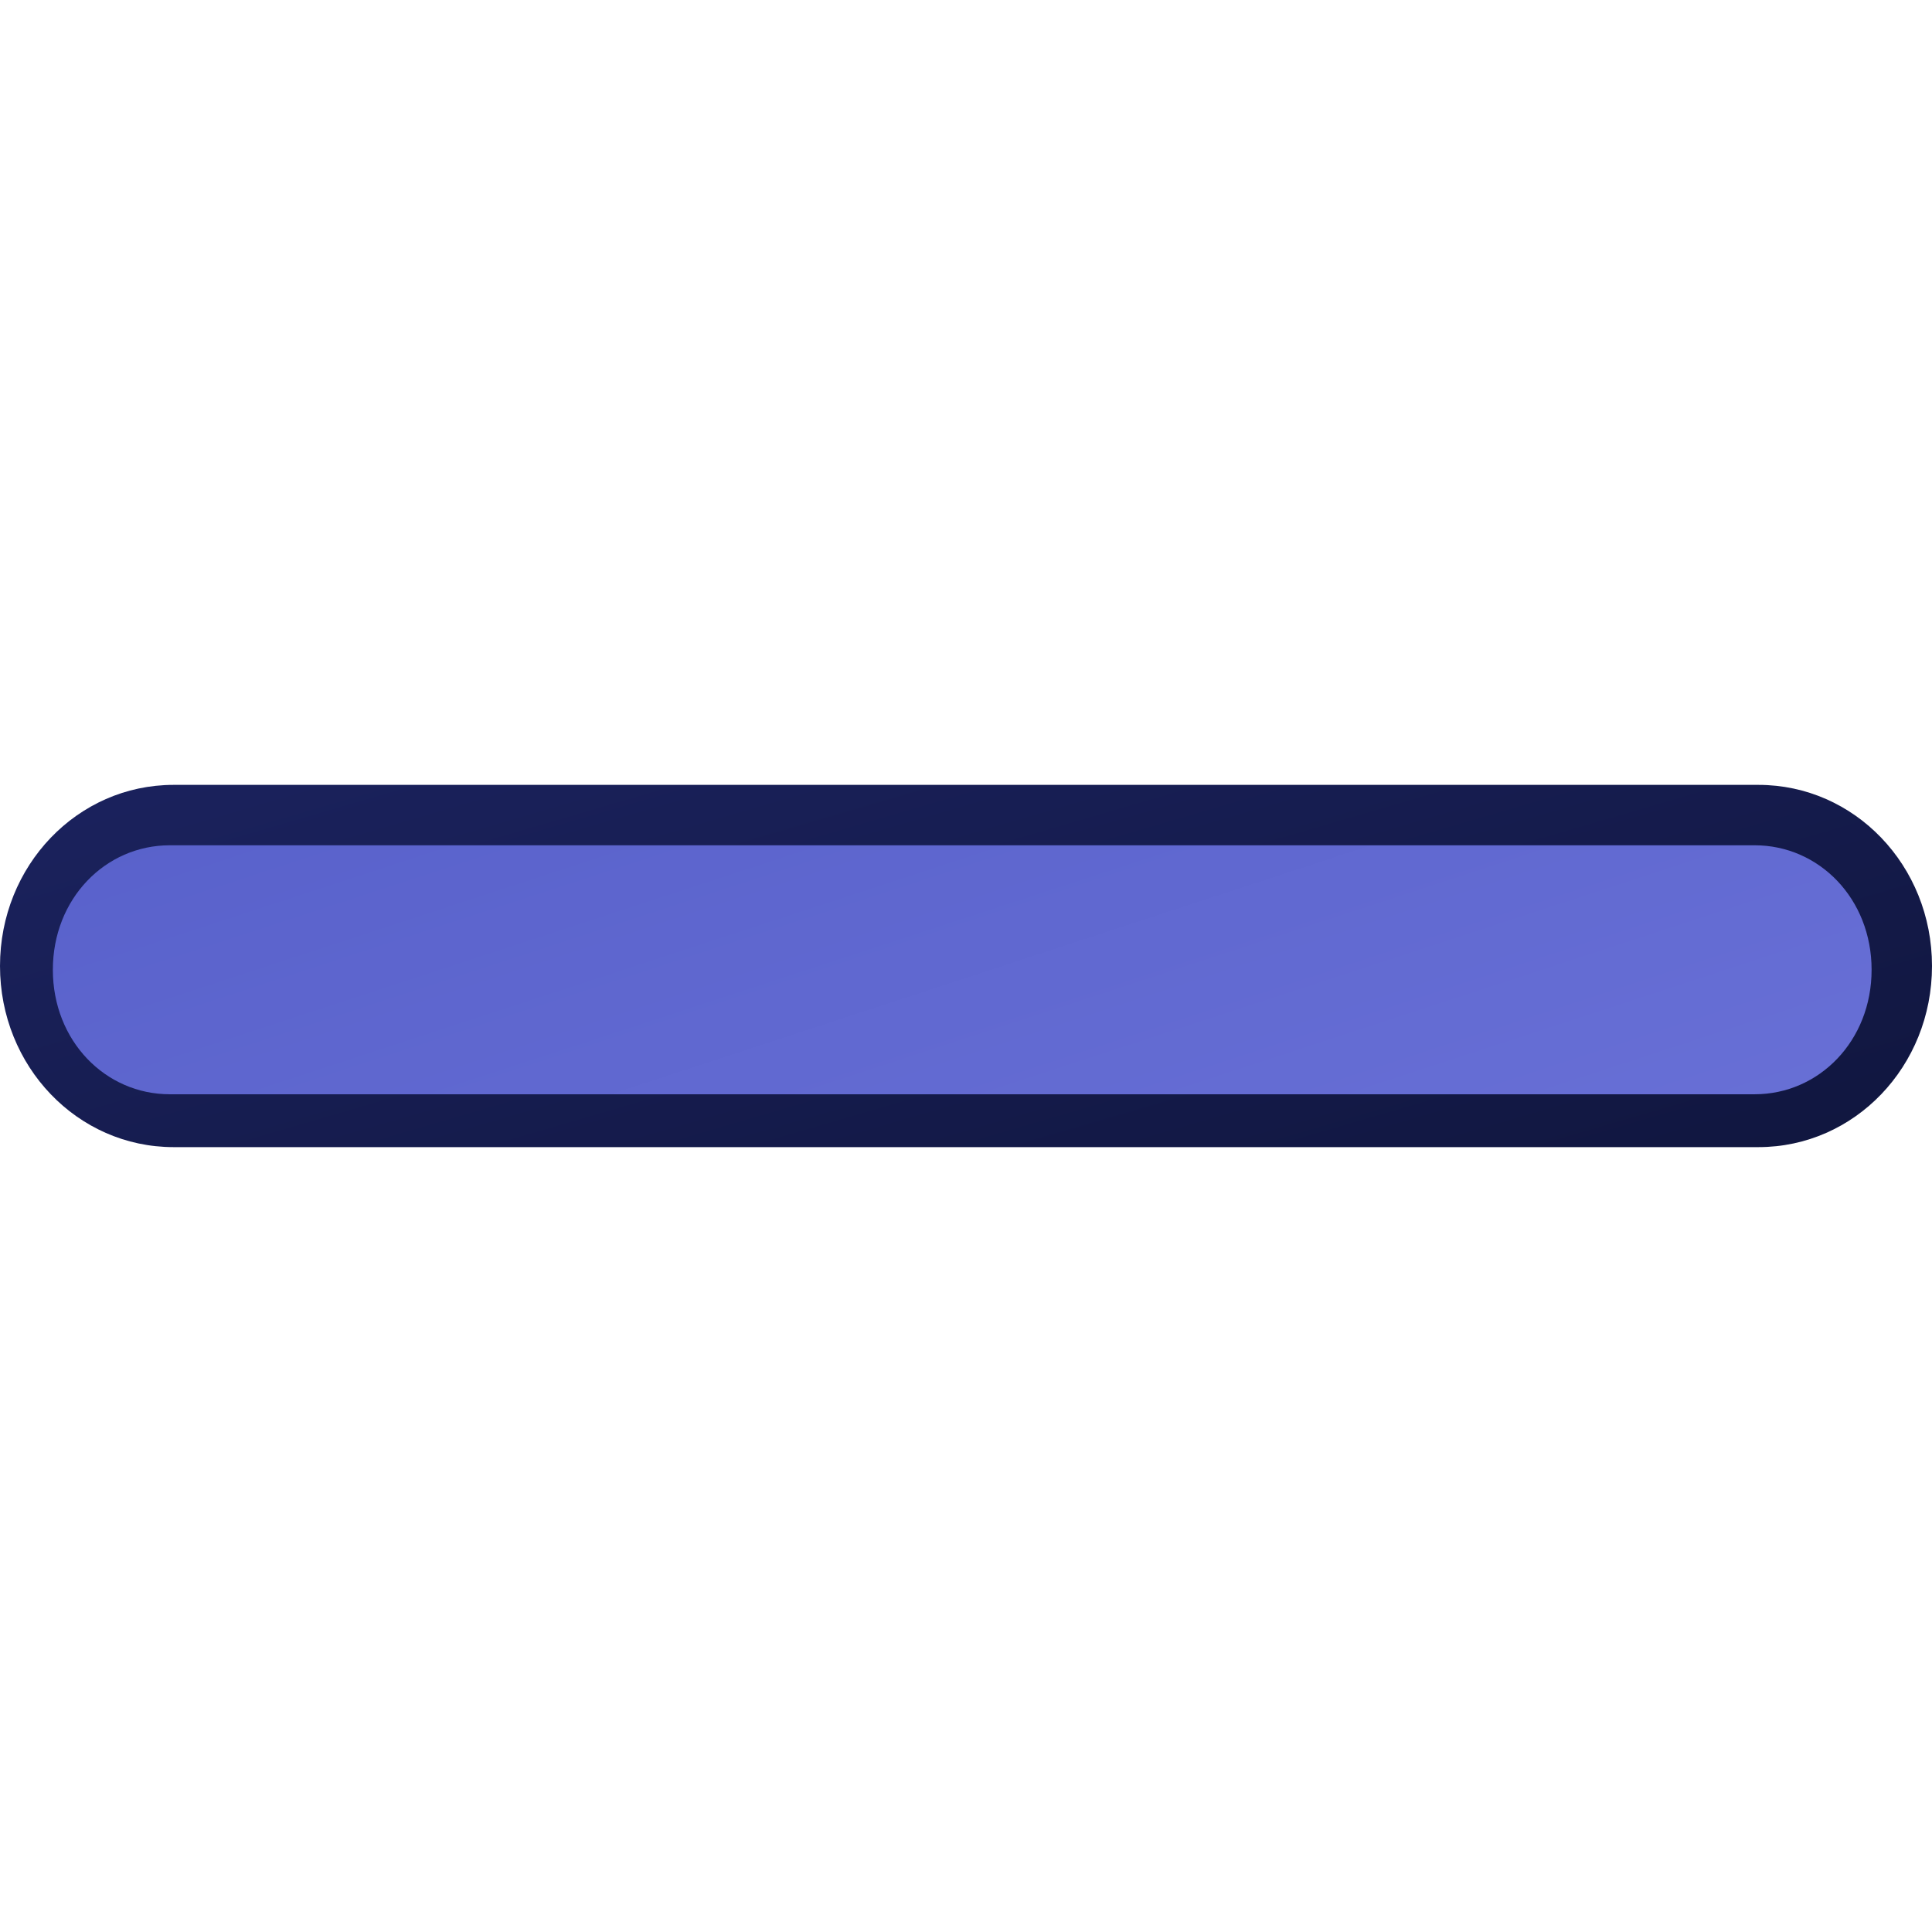 <?xml version="1.0" encoding="UTF-8" standalone="no"?>
<!-- Created with Inkscape (http://www.inkscape.org/) -->
<svg
   xmlns:dc="http://purl.org/dc/elements/1.1/"
   xmlns:cc="http://creativecommons.org/ns#"
   xmlns:rdf="http://www.w3.org/1999/02/22-rdf-syntax-ns#"
   xmlns:svg="http://www.w3.org/2000/svg"
   xmlns="http://www.w3.org/2000/svg"
   xmlns:xlink="http://www.w3.org/1999/xlink"
   xmlns:sodipodi="http://sodipodi.sourceforge.net/DTD/sodipodi-0.dtd"
   xmlns:inkscape="http://www.inkscape.org/namespaces/inkscape"
   width="32px"
   height="32px"
   id="svg2"
   sodipodi:version="0.32"
   inkscape:version="0.46"
   sodipodi:docbase="/datas/wiki"
   sodipodi:docname="remove_blue.svg"
   inkscape:export-filename="/datas/wiki/remove_blue.png"
   inkscape:export-xdpi="90.000000"
   inkscape:export-ydpi="90.000000"
   inkscape:output_extension="org.inkscape.output.svg.inkscape">
  <defs
     id="defs4">
    <linearGradient
       id="linearGradient8663">
      <stop
         style="stop-color:#20286d;stop-opacity:1;"
         offset="0"
         id="stop8665" />
      <stop
         style="stop-color:#0b102f;stop-opacity:1;"
         offset="1"
         id="stop8667" />
    </linearGradient>
    <linearGradient
       id="linearGradient1367">
      <stop
         id="stop1369"
         offset="0"
         style="stop-color:#525bc6;stop-opacity:1;" />
      <stop
         id="stop1371"
         offset="1"
         style="stop-color:#6f76db;stop-opacity:1;" />
    </linearGradient>
    <linearGradient
       inkscape:collect="always"
       xlink:href="#linearGradient1367"
       id="linearGradient10137"
       gradientUnits="userSpaceOnUse"
       x1="12.113"
       y1="3.976"
       x2="20.07"
       y2="28.275" />
    <linearGradient
       inkscape:collect="always"
       xlink:href="#linearGradient8663"
       id="linearGradient1379"
       x1="12.031"
       y1="2"
       x2="20.214"
       y2="30"
       gradientUnits="userSpaceOnUse" />
  </defs>
  <sodipodi:namedview
     id="base"
     pagecolor="#ffffff"
     bordercolor="#666666"
     borderopacity="1.0"
     inkscape:pageopacity="0.0"
     inkscape:pageshadow="2"
     inkscape:zoom="15"
     inkscape:cx="16"
     inkscape:cy="16"
     inkscape:document-units="px"
     inkscape:current-layer="layer1"
     showgrid="false"
     inkscape:grid-bbox="true"
     inkscape:grid-points="true"
     inkscape:window-width="1280"
     inkscape:window-height="693"
     inkscape:window-x="38"
     inkscape:window-y="57"
     showguides="true"
     inkscape:guide-bbox="true">
    <inkscape:grid
       id="GridFromPre046Settings"
       type="xygrid"
       originx="0px"
       originy="0px"
       spacingx="1px"
       spacingy="1px"
       color="#0000ff"
       empcolor="#0000ff"
       opacity="0.2"
       empopacity="0.4"
       empspacing="4"
       visible="true"
       enabled="true" />
  </sodipodi:namedview>
  <g
     inkscape:label="Calque 1"
     inkscape:groupmode="layer"
     id="layer1">
    <g
       id="g2454">
      <path
         sodipodi:nodetypes="csccscc"
         id="rect1370"
         d="M 2.875,13 C 1.281,13 1.0176479e-16,14.338 0,16 C 1.0176479e-16,17.662 1.281,19 2.875,19 L 29.125,19 C 30.719,19 32,17.662 32,16 C 32,14.338 30.719,13 29.125,13 L 2.875,13 z "
         style="opacity:1;fill:url(#linearGradient1379);fill-opacity:1.0;stroke:none;stroke-width:0;stroke-linecap:round;stroke-linejoin:round;stroke-miterlimit:4;stroke-dasharray:none;stroke-opacity:1" />
      <path
         sodipodi:nodetypes="csccscc"
         id="path3563"
         d="M 2.875,13.938 C 1.808,13.938 0.938,14.822 0.938,16 C 0.938,17.178 1.808,18.062 2.875,18.062 L 29.125,18.062 C 30.192,18.062 31.062,17.178 31.062,16 C 31.062,14.822 30.192,13.938 29.125,13.938 L 2.875,13.938 z "
         style="fill:url(#linearGradient10137);fill-opacity:1;stroke:none;stroke-width:0;stroke-linecap:round;stroke-linejoin:round;stroke-miterlimit:4;stroke-opacity:1"
         transform="translate(-6.250000e-2,6.250000e-2)" />
    </g>
  </g>
</svg>
